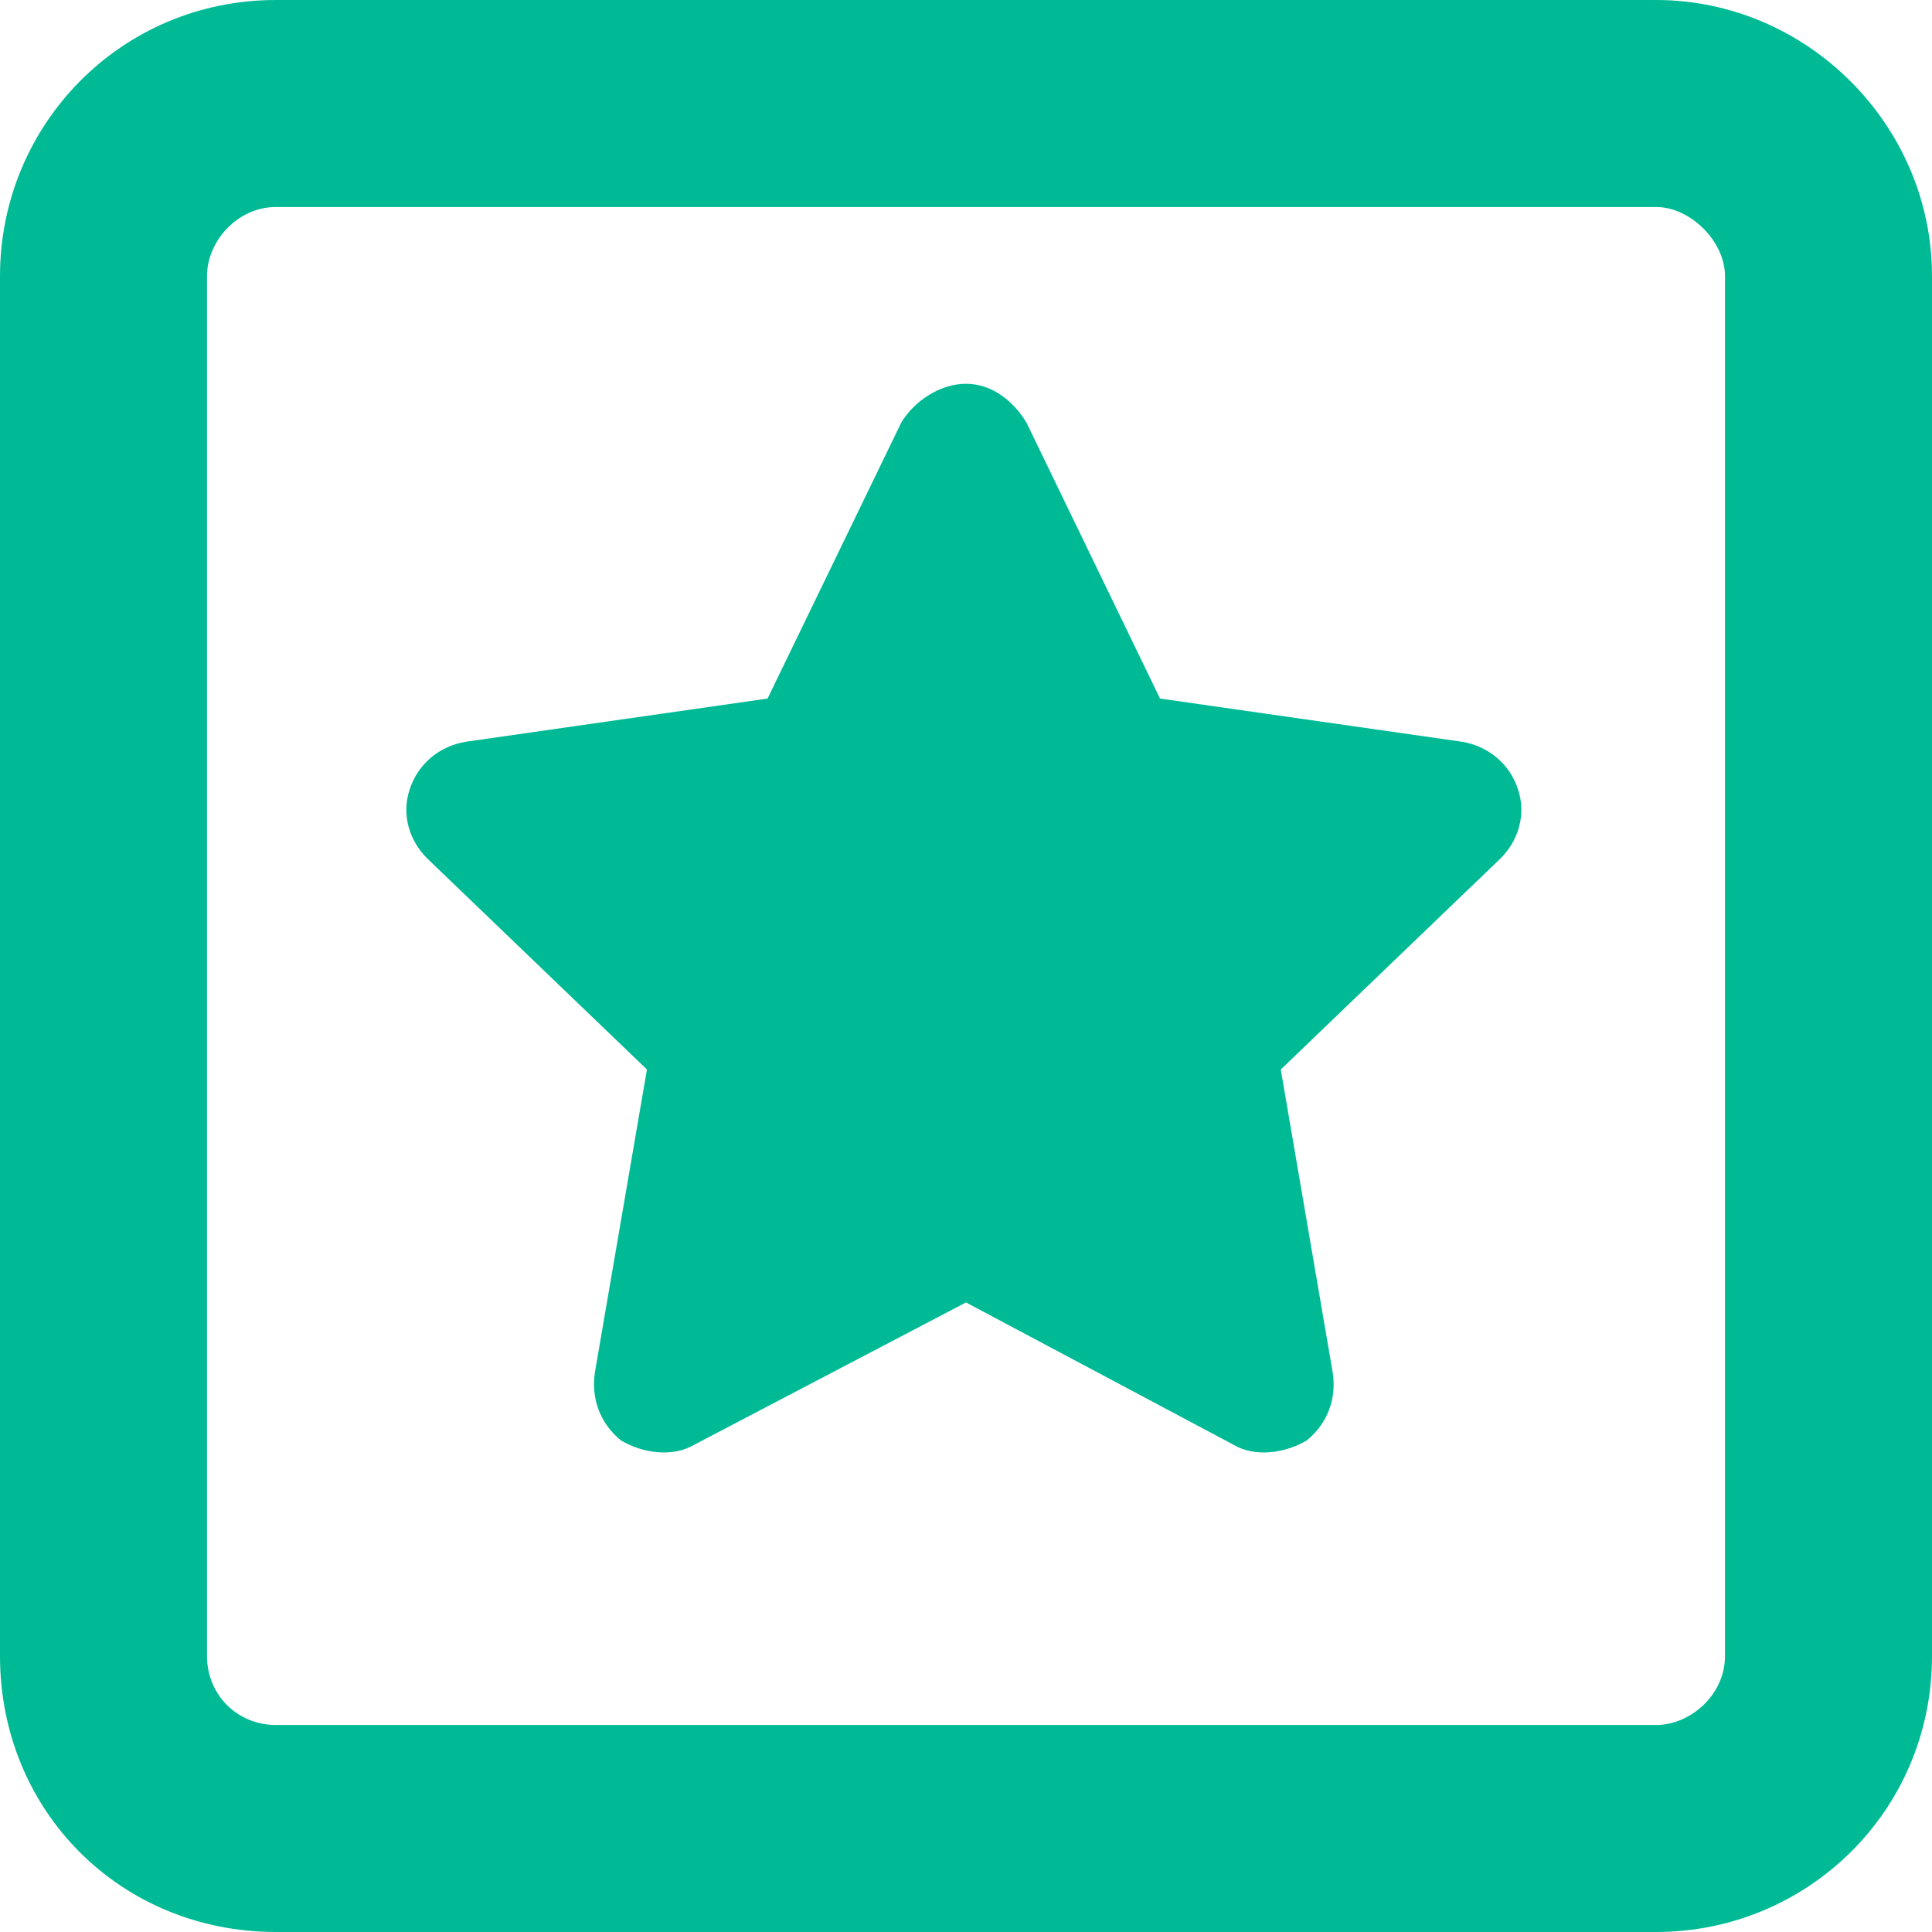 <?xml version="1.0" encoding="UTF-8"?>
<svg xmlns="http://www.w3.org/2000/svg" width="14" height="14" viewBox="0 0 14 14" fill="none">
  <path d="M2 1.5C1.719 1.5 1.5 1.75 1.5 2V12C1.5 12.281 1.719 12.5 2 12.5H12C12.25 12.5 12.5 12.281 12.5 12V2C12.5 1.75 12.25 1.5 12 1.5H2ZM0 2C0 0.906 0.875 0 2 0H12C13.094 0 14 0.906 14 2V12C14 13.125 13.094 14 12 14H2C0.875 14 0 13.125 0 12V2ZM7 2.781C7.188 2.781 7.344 2.906 7.438 3.062L8.406 5.062L10.594 5.375C10.781 5.406 10.938 5.531 11 5.719C11.062 5.906 11 6.094 10.875 6.219L9.281 7.75L9.656 9.938C9.688 10.125 9.625 10.312 9.469 10.438C9.312 10.531 9.094 10.562 8.938 10.469L7 9.438L5.031 10.469C4.875 10.562 4.656 10.531 4.5 10.438C4.344 10.312 4.281 10.125 4.312 9.938L4.688 7.75L3.094 6.219C2.969 6.094 2.906 5.906 2.969 5.719C3.031 5.531 3.188 5.406 3.375 5.375L5.562 5.062L6.531 3.062C6.625 2.906 6.812 2.781 7 2.781Z" fill="#00BA96"></path>
</svg>
